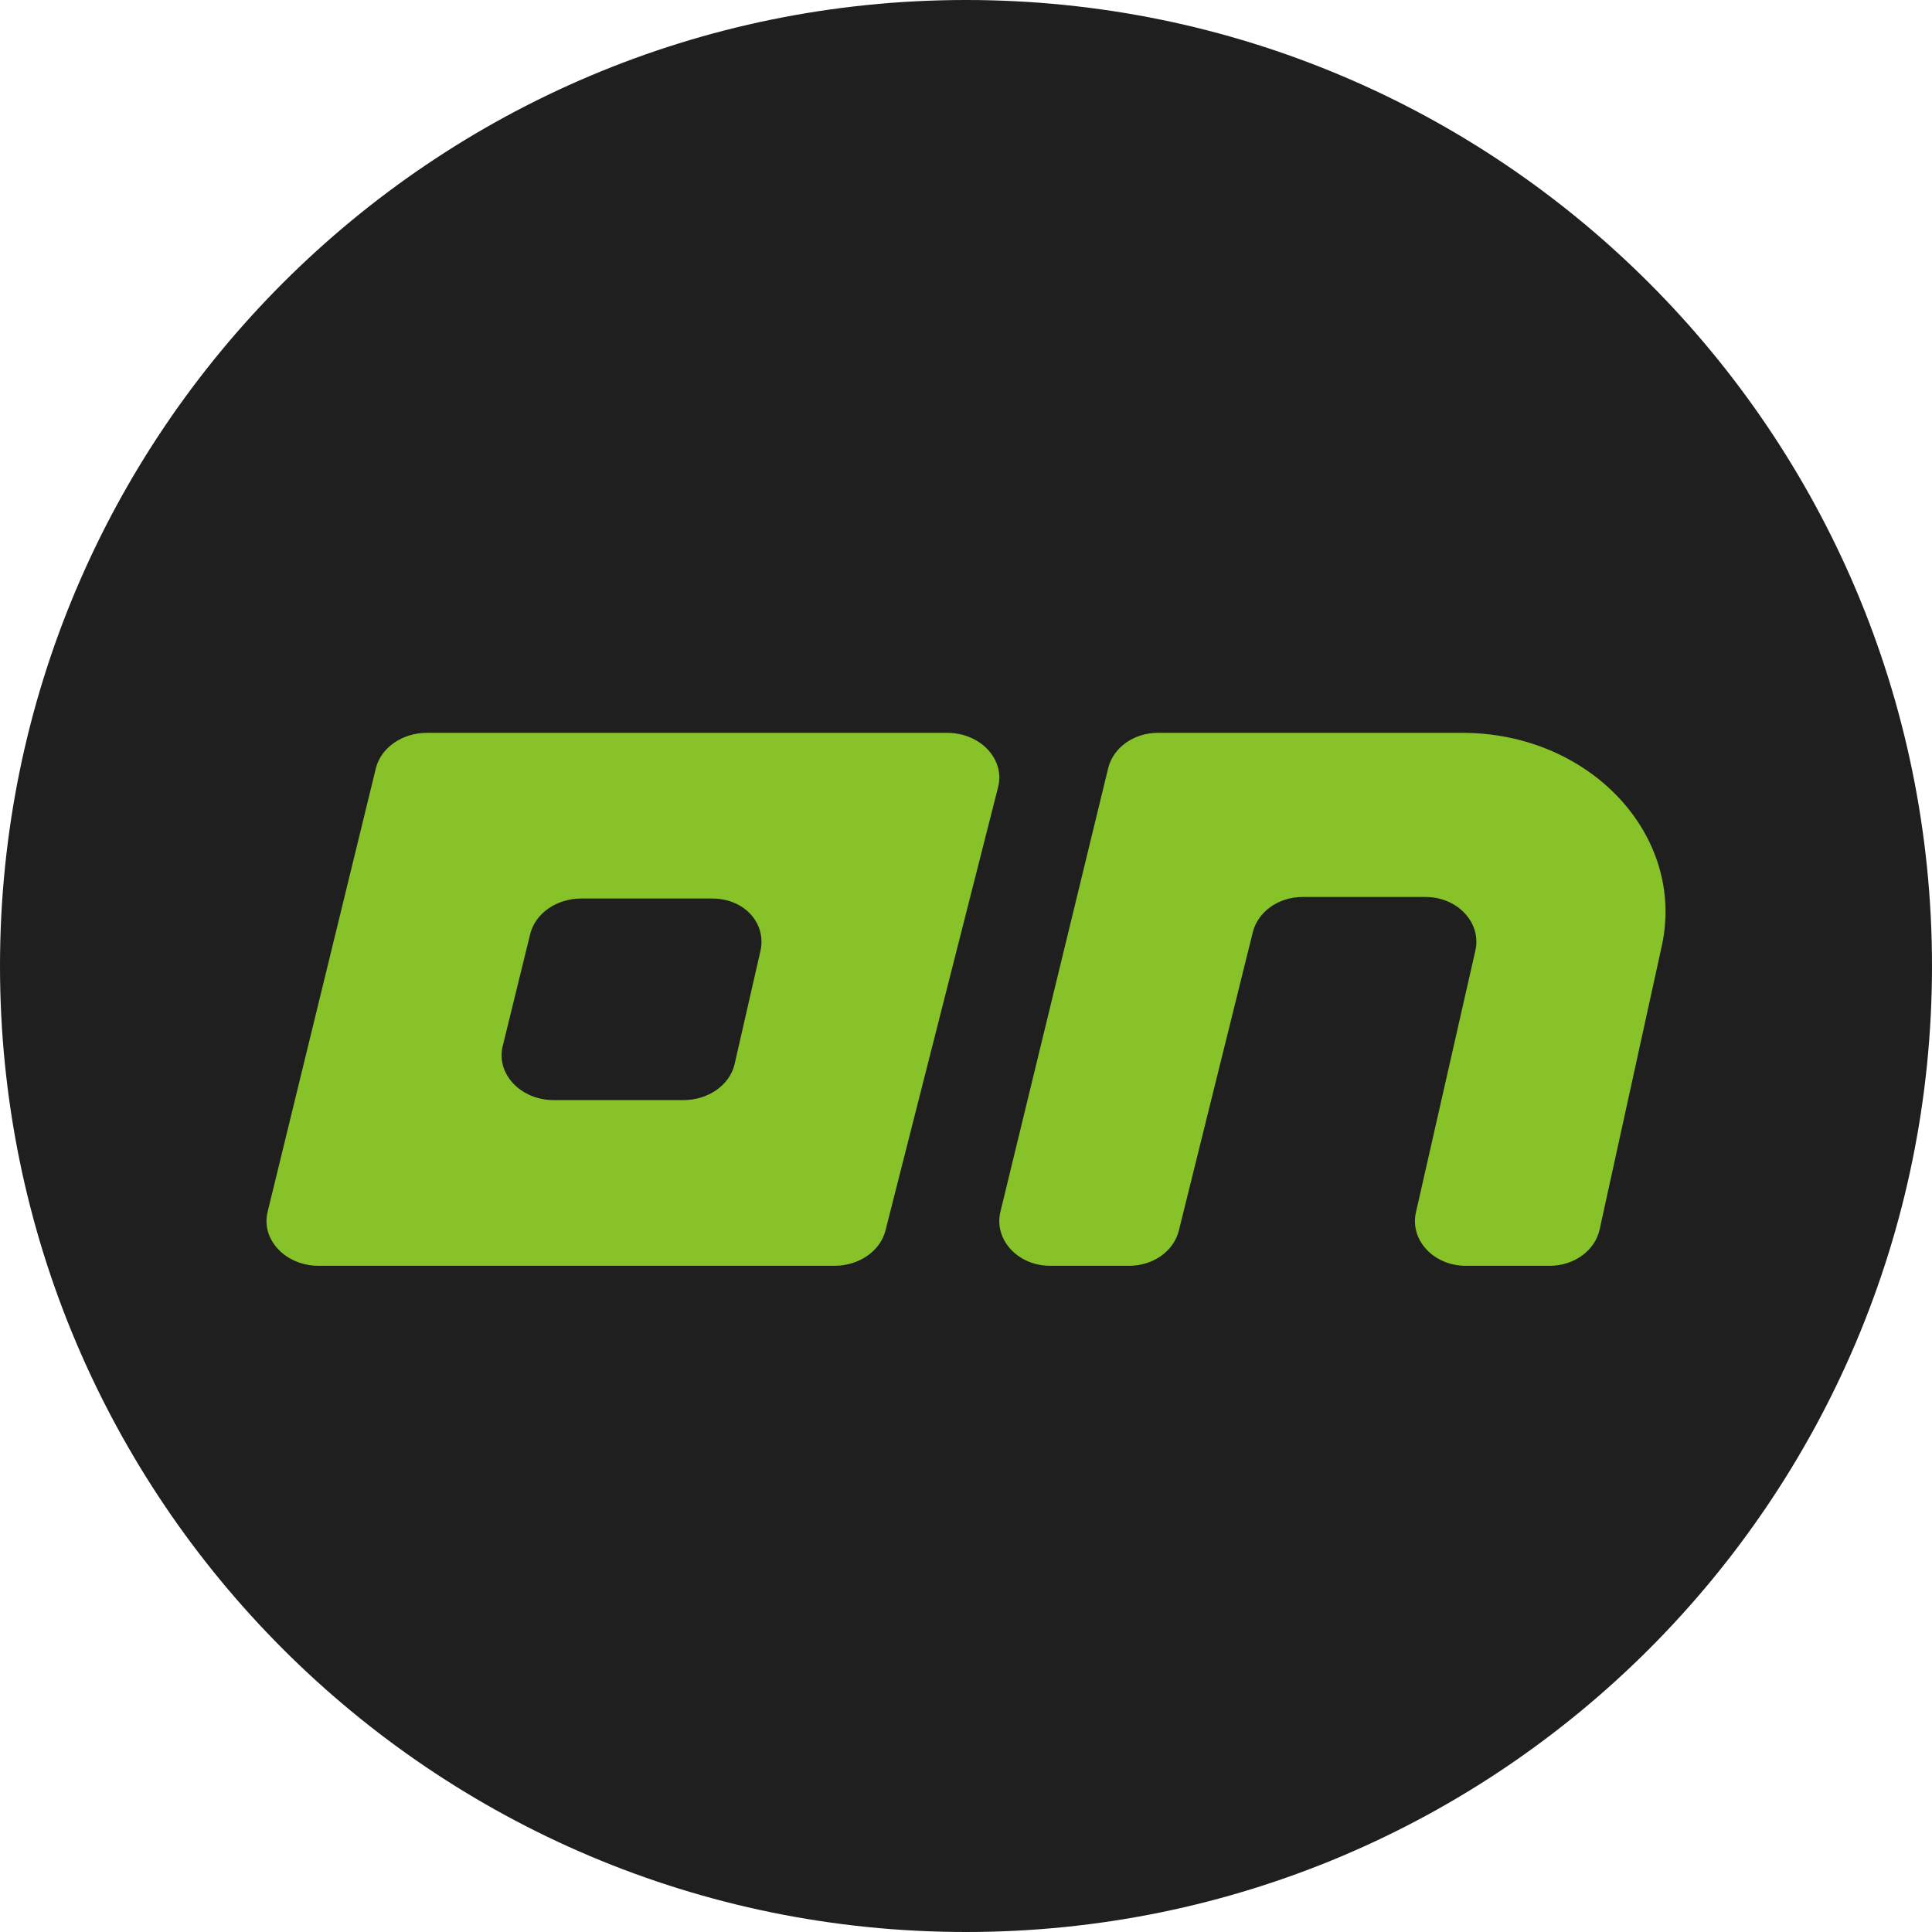 <?xml version="1.0" encoding="UTF-8"?> <svg xmlns="http://www.w3.org/2000/svg" width="29" height="29" viewBox="0 0 29 29" fill="none"><path d="M0 14.5C0 6.492 6.492 0 14.5 0V0C22.508 0 29 6.492 29 14.5V14.5C29 22.508 22.508 29 14.5 29V29C6.492 29 0 22.508 0 14.5V14.5Z" fill="#1F1F1F"></path><path fill-rule="evenodd" clip-rule="evenodd" d="M6.409 11H14.216C14.716 11 15.088 11.396 14.982 11.815L13.291 18.471C13.213 18.78 12.894 19 12.525 19H4.784C4.287 19 3.915 18.608 4.017 18.19L5.641 11.535C5.717 11.223 6.038 11 6.409 11ZM10.687 13.487H8.725C8.354 13.487 8.034 13.71 7.958 14.022L7.546 15.702C7.444 16.12 7.816 16.513 8.313 16.513H10.258C10.627 16.513 10.946 16.293 11.024 15.984L11.41 14.294C11.517 13.875 11.187 13.487 10.687 13.487Z" fill="#87C229"></path><path d="M15.763 19H16.95C17.309 19 17.619 18.78 17.695 18.471L18.805 13.993C18.882 13.684 19.192 13.464 19.55 13.464H21.398C21.88 13.464 22.24 13.852 22.146 14.268L21.254 18.196C21.159 18.612 21.52 19 22.001 19H23.262C23.628 19 23.942 18.771 24.011 18.455L24.944 14.199C25.307 12.54 23.866 11 21.95 11H17.38C17.02 11 16.71 11.221 16.634 11.531L15.017 18.187C14.915 18.605 15.277 19 15.763 19Z" fill="#87C229"></path></svg> 